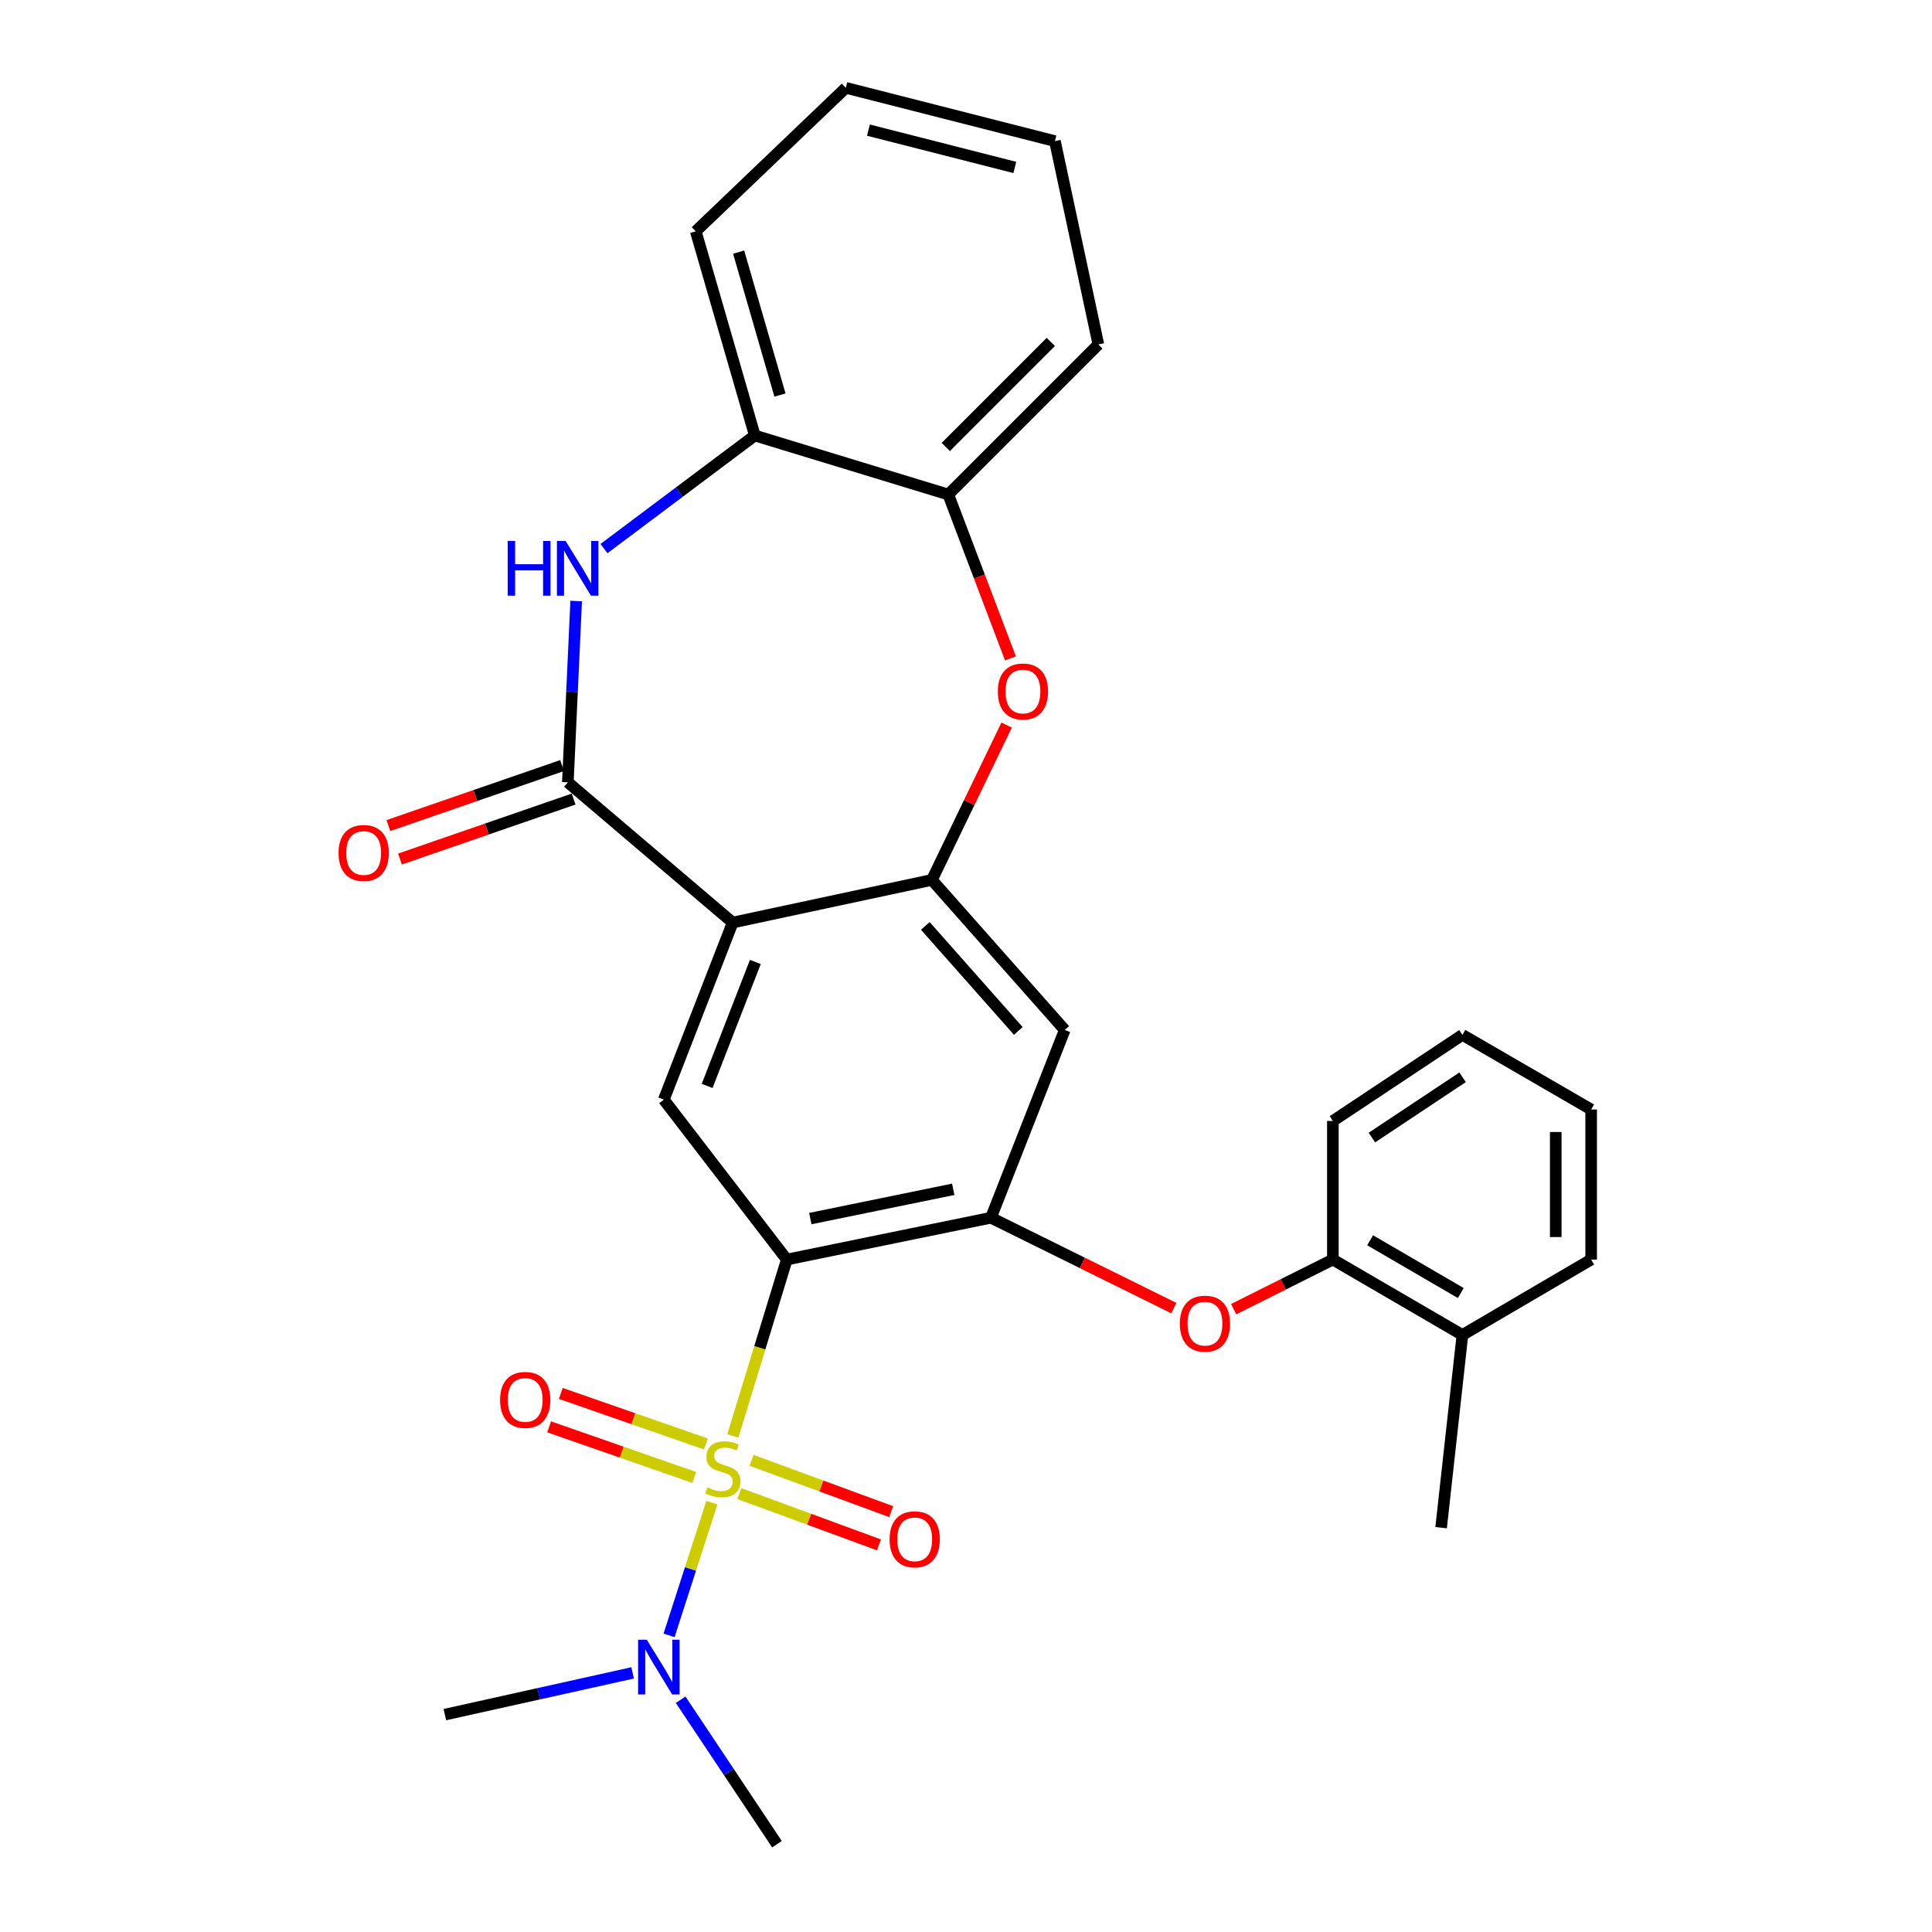 <?xml version='1.0' encoding='iso-8859-1'?>
<svg version='1.1' baseProfile='full'
              xmlns='http://www.w3.org/2000/svg'
                      xmlns:rdkit='http://www.rdkit.org/xml'
                      xmlns:xlink='http://www.w3.org/1999/xlink'
                  xml:space='preserve'
width='1000px' height='1000px' viewBox='0 0 1000 1000'>
<!-- END OF HEADER -->
<rect style='opacity:1.0;fill:#FFFFFF;stroke:none' width='1000' height='1000' x='0' y='0'> </rect>
<path class='bond-0' d='M 379.323,743.223 L 393.284,697.585' style='fill:none;fill-rule:evenodd;stroke:#CCCC00;stroke-width:6px;stroke-linecap:butt;stroke-linejoin:miter;stroke-opacity:1' />
<path class='bond-0' d='M 393.284,697.585 L 407.246,651.946' style='fill:none;fill-rule:evenodd;stroke:#000000;stroke-width:6px;stroke-linecap:butt;stroke-linejoin:miter;stroke-opacity:1' />
<path class='bond-10' d='M 368.469,777.75 L 357.388,812.111' style='fill:none;fill-rule:evenodd;stroke:#CCCC00;stroke-width:6px;stroke-linecap:butt;stroke-linejoin:miter;stroke-opacity:1' />
<path class='bond-10' d='M 357.388,812.111 L 346.306,846.473' style='fill:none;fill-rule:evenodd;stroke:#0000FF;stroke-width:6px;stroke-linecap:butt;stroke-linejoin:miter;stroke-opacity:1' />
<path class='bond-13' d='M 382.702,773.084 L 418.83,786.358' style='fill:none;fill-rule:evenodd;stroke:#CCCC00;stroke-width:6px;stroke-linecap:butt;stroke-linejoin:miter;stroke-opacity:1' />
<path class='bond-13' d='M 418.83,786.358 L 454.959,799.632' style='fill:none;fill-rule:evenodd;stroke:#FF0000;stroke-width:6px;stroke-linecap:butt;stroke-linejoin:miter;stroke-opacity:1' />
<path class='bond-13' d='M 389.024,755.877 L 425.152,769.151' style='fill:none;fill-rule:evenodd;stroke:#CCCC00;stroke-width:6px;stroke-linecap:butt;stroke-linejoin:miter;stroke-opacity:1' />
<path class='bond-13' d='M 425.152,769.151 L 461.281,782.425' style='fill:none;fill-rule:evenodd;stroke:#FF0000;stroke-width:6px;stroke-linecap:butt;stroke-linejoin:miter;stroke-opacity:1' />
<path class='bond-14' d='M 365.366,747.408 L 327.814,734.319' style='fill:none;fill-rule:evenodd;stroke:#CCCC00;stroke-width:6px;stroke-linecap:butt;stroke-linejoin:miter;stroke-opacity:1' />
<path class='bond-14' d='M 327.814,734.319 L 290.262,721.23' style='fill:none;fill-rule:evenodd;stroke:#FF0000;stroke-width:6px;stroke-linecap:butt;stroke-linejoin:miter;stroke-opacity:1' />
<path class='bond-14' d='M 359.333,764.718 L 321.78,751.629' style='fill:none;fill-rule:evenodd;stroke:#CCCC00;stroke-width:6px;stroke-linecap:butt;stroke-linejoin:miter;stroke-opacity:1' />
<path class='bond-14' d='M 321.78,751.629 L 284.228,738.539' style='fill:none;fill-rule:evenodd;stroke:#FF0000;stroke-width:6px;stroke-linecap:butt;stroke-linejoin:miter;stroke-opacity:1' />
<path class='bond-4' d='M 407.246,651.946 L 512.916,630.295' style='fill:none;fill-rule:evenodd;stroke:#000000;stroke-width:6px;stroke-linecap:butt;stroke-linejoin:miter;stroke-opacity:1' />
<path class='bond-4' d='M 419.417,630.74 L 493.386,615.584' style='fill:none;fill-rule:evenodd;stroke:#000000;stroke-width:6px;stroke-linecap:butt;stroke-linejoin:miter;stroke-opacity:1' />
<path class='bond-6' d='M 407.246,651.946 L 343.585,569.18' style='fill:none;fill-rule:evenodd;stroke:#000000;stroke-width:6px;stroke-linecap:butt;stroke-linejoin:miter;stroke-opacity:1' />
<path class='bond-1' d='M 379.229,477.514 L 343.585,569.18' style='fill:none;fill-rule:evenodd;stroke:#000000;stroke-width:6px;stroke-linecap:butt;stroke-linejoin:miter;stroke-opacity:1' />
<path class='bond-1' d='M 390.968,497.907 L 366.017,562.074' style='fill:none;fill-rule:evenodd;stroke:#000000;stroke-width:6px;stroke-linecap:butt;stroke-linejoin:miter;stroke-opacity:1' />
<path class='bond-2' d='M 379.229,477.514 L 293.918,404.932' style='fill:none;fill-rule:evenodd;stroke:#000000;stroke-width:6px;stroke-linecap:butt;stroke-linejoin:miter;stroke-opacity:1' />
<path class='bond-3' d='M 379.229,477.514 L 482.353,455.445' style='fill:none;fill-rule:evenodd;stroke:#000000;stroke-width:6px;stroke-linecap:butt;stroke-linejoin:miter;stroke-opacity:1' />
<path class='bond-5' d='M 293.918,404.932 L 296.074,358.012' style='fill:none;fill-rule:evenodd;stroke:#000000;stroke-width:6px;stroke-linecap:butt;stroke-linejoin:miter;stroke-opacity:1' />
<path class='bond-5' d='M 296.074,358.012 L 298.231,311.092' style='fill:none;fill-rule:evenodd;stroke:#0000FF;stroke-width:6px;stroke-linecap:butt;stroke-linejoin:miter;stroke-opacity:1' />
<path class='bond-16' d='M 290.925,396.268 L 245.983,411.79' style='fill:none;fill-rule:evenodd;stroke:#000000;stroke-width:6px;stroke-linecap:butt;stroke-linejoin:miter;stroke-opacity:1' />
<path class='bond-16' d='M 245.983,411.79 L 201.04,427.313' style='fill:none;fill-rule:evenodd;stroke:#FF0000;stroke-width:6px;stroke-linecap:butt;stroke-linejoin:miter;stroke-opacity:1' />
<path class='bond-16' d='M 296.91,413.595 L 251.967,429.117' style='fill:none;fill-rule:evenodd;stroke:#000000;stroke-width:6px;stroke-linecap:butt;stroke-linejoin:miter;stroke-opacity:1' />
<path class='bond-16' d='M 251.967,429.117 L 207.025,444.64' style='fill:none;fill-rule:evenodd;stroke:#FF0000;stroke-width:6px;stroke-linecap:butt;stroke-linejoin:miter;stroke-opacity:1' />
<path class='bond-7' d='M 482.353,455.445 L 501.698,415.372' style='fill:none;fill-rule:evenodd;stroke:#000000;stroke-width:6px;stroke-linecap:butt;stroke-linejoin:miter;stroke-opacity:1' />
<path class='bond-7' d='M 501.698,415.372 L 521.042,375.3' style='fill:none;fill-rule:evenodd;stroke:#FF0000;stroke-width:6px;stroke-linecap:butt;stroke-linejoin:miter;stroke-opacity:1' />
<path class='bond-29' d='M 482.353,455.445 L 551.106,533.108' style='fill:none;fill-rule:evenodd;stroke:#000000;stroke-width:6px;stroke-linecap:butt;stroke-linejoin:miter;stroke-opacity:1' />
<path class='bond-29' d='M 478.941,479.245 L 527.067,533.61' style='fill:none;fill-rule:evenodd;stroke:#000000;stroke-width:6px;stroke-linecap:butt;stroke-linejoin:miter;stroke-opacity:1' />
<path class='bond-8' d='M 512.916,630.295 L 551.106,533.108' style='fill:none;fill-rule:evenodd;stroke:#000000;stroke-width:6px;stroke-linecap:butt;stroke-linejoin:miter;stroke-opacity:1' />
<path class='bond-9' d='M 512.916,630.295 L 560.257,653.694' style='fill:none;fill-rule:evenodd;stroke:#000000;stroke-width:6px;stroke-linecap:butt;stroke-linejoin:miter;stroke-opacity:1' />
<path class='bond-9' d='M 560.257,653.694 L 607.599,677.092' style='fill:none;fill-rule:evenodd;stroke:#FF0000;stroke-width:6px;stroke-linecap:butt;stroke-linejoin:miter;stroke-opacity:1' />
<path class='bond-11' d='M 312.614,283.958 L 351.65,254.688' style='fill:none;fill-rule:evenodd;stroke:#0000FF;stroke-width:6px;stroke-linecap:butt;stroke-linejoin:miter;stroke-opacity:1' />
<path class='bond-11' d='M 351.65,254.688 L 390.687,225.417' style='fill:none;fill-rule:evenodd;stroke:#000000;stroke-width:6px;stroke-linecap:butt;stroke-linejoin:miter;stroke-opacity:1' />
<path class='bond-12' d='M 523.01,340.787 L 506.923,298.378' style='fill:none;fill-rule:evenodd;stroke:#FF0000;stroke-width:6px;stroke-linecap:butt;stroke-linejoin:miter;stroke-opacity:1' />
<path class='bond-12' d='M 506.923,298.378 L 490.837,255.969' style='fill:none;fill-rule:evenodd;stroke:#000000;stroke-width:6px;stroke-linecap:butt;stroke-linejoin:miter;stroke-opacity:1' />
<path class='bond-15' d='M 638.538,677.62 L 664.216,664.783' style='fill:none;fill-rule:evenodd;stroke:#FF0000;stroke-width:6px;stroke-linecap:butt;stroke-linejoin:miter;stroke-opacity:1' />
<path class='bond-15' d='M 664.216,664.783 L 689.894,651.946' style='fill:none;fill-rule:evenodd;stroke:#000000;stroke-width:6px;stroke-linecap:butt;stroke-linejoin:miter;stroke-opacity:1' />
<path class='bond-20' d='M 327.442,865.886 L 278.85,876.685' style='fill:none;fill-rule:evenodd;stroke:#0000FF;stroke-width:6px;stroke-linecap:butt;stroke-linejoin:miter;stroke-opacity:1' />
<path class='bond-20' d='M 278.85,876.685 L 230.257,887.483' style='fill:none;fill-rule:evenodd;stroke:#000000;stroke-width:6px;stroke-linecap:butt;stroke-linejoin:miter;stroke-opacity:1' />
<path class='bond-21' d='M 352.297,879.783 L 377.22,917.164' style='fill:none;fill-rule:evenodd;stroke:#0000FF;stroke-width:6px;stroke-linecap:butt;stroke-linejoin:miter;stroke-opacity:1' />
<path class='bond-21' d='M 377.22,917.164 L 402.144,954.545' style='fill:none;fill-rule:evenodd;stroke:#000000;stroke-width:6px;stroke-linecap:butt;stroke-linejoin:miter;stroke-opacity:1' />
<path class='bond-18' d='M 390.687,225.417 L 360.124,119.737' style='fill:none;fill-rule:evenodd;stroke:#000000;stroke-width:6px;stroke-linecap:butt;stroke-linejoin:miter;stroke-opacity:1' />
<path class='bond-18' d='M 403.712,204.473 L 382.318,130.496' style='fill:none;fill-rule:evenodd;stroke:#000000;stroke-width:6px;stroke-linecap:butt;stroke-linejoin:miter;stroke-opacity:1' />
<path class='bond-30' d='M 390.687,225.417 L 490.837,255.969' style='fill:none;fill-rule:evenodd;stroke:#000000;stroke-width:6px;stroke-linecap:butt;stroke-linejoin:miter;stroke-opacity:1' />
<path class='bond-19' d='M 490.837,255.969 L 568.511,178.296' style='fill:none;fill-rule:evenodd;stroke:#000000;stroke-width:6px;stroke-linecap:butt;stroke-linejoin:miter;stroke-opacity:1' />
<path class='bond-19' d='M 489.526,231.356 L 543.897,176.984' style='fill:none;fill-rule:evenodd;stroke:#000000;stroke-width:6px;stroke-linecap:butt;stroke-linejoin:miter;stroke-opacity:1' />
<path class='bond-17' d='M 689.894,651.946 L 756.946,690.982' style='fill:none;fill-rule:evenodd;stroke:#000000;stroke-width:6px;stroke-linecap:butt;stroke-linejoin:miter;stroke-opacity:1' />
<path class='bond-17' d='M 709.175,641.959 L 756.111,669.284' style='fill:none;fill-rule:evenodd;stroke:#000000;stroke-width:6px;stroke-linecap:butt;stroke-linejoin:miter;stroke-opacity:1' />
<path class='bond-22' d='M 689.894,651.946 L 689.894,580.21' style='fill:none;fill-rule:evenodd;stroke:#000000;stroke-width:6px;stroke-linecap:butt;stroke-linejoin:miter;stroke-opacity:1' />
<path class='bond-23' d='M 756.946,690.982 L 745.917,790.725' style='fill:none;fill-rule:evenodd;stroke:#000000;stroke-width:6px;stroke-linecap:butt;stroke-linejoin:miter;stroke-opacity:1' />
<path class='bond-24' d='M 756.946,690.982 L 823.581,651.946' style='fill:none;fill-rule:evenodd;stroke:#000000;stroke-width:6px;stroke-linecap:butt;stroke-linejoin:miter;stroke-opacity:1' />
<path class='bond-25' d='M 360.124,119.737 L 437.798,45.455' style='fill:none;fill-rule:evenodd;stroke:#000000;stroke-width:6px;stroke-linecap:butt;stroke-linejoin:miter;stroke-opacity:1' />
<path class='bond-26' d='M 568.511,178.296 L 546.024,73.043' style='fill:none;fill-rule:evenodd;stroke:#000000;stroke-width:6px;stroke-linecap:butt;stroke-linejoin:miter;stroke-opacity:1' />
<path class='bond-27' d='M 689.894,580.21 L 756.946,535.654' style='fill:none;fill-rule:evenodd;stroke:#000000;stroke-width:6px;stroke-linecap:butt;stroke-linejoin:miter;stroke-opacity:1' />
<path class='bond-27' d='M 710.098,588.794 L 757.034,557.606' style='fill:none;fill-rule:evenodd;stroke:#000000;stroke-width:6px;stroke-linecap:butt;stroke-linejoin:miter;stroke-opacity:1' />
<path class='bond-31' d='M 823.581,651.946 L 823.581,574.272' style='fill:none;fill-rule:evenodd;stroke:#000000;stroke-width:6px;stroke-linecap:butt;stroke-linejoin:miter;stroke-opacity:1' />
<path class='bond-31' d='M 805.249,640.295 L 805.249,585.923' style='fill:none;fill-rule:evenodd;stroke:#000000;stroke-width:6px;stroke-linecap:butt;stroke-linejoin:miter;stroke-opacity:1' />
<path class='bond-32' d='M 437.798,45.455 L 546.024,73.043' style='fill:none;fill-rule:evenodd;stroke:#000000;stroke-width:6px;stroke-linecap:butt;stroke-linejoin:miter;stroke-opacity:1' />
<path class='bond-32' d='M 449.504,67.356 L 525.262,86.668' style='fill:none;fill-rule:evenodd;stroke:#000000;stroke-width:6px;stroke-linecap:butt;stroke-linejoin:miter;stroke-opacity:1' />
<path class='bond-28' d='M 756.946,535.654 L 823.581,574.272' style='fill:none;fill-rule:evenodd;stroke:#000000;stroke-width:6px;stroke-linecap:butt;stroke-linejoin:miter;stroke-opacity:1' />
<path  class='atom-0' d='M 366.137 769.892
Q 366.457 770.012, 367.777 770.572
Q 369.097 771.132, 370.537 771.492
Q 372.017 771.812, 373.457 771.812
Q 376.137 771.812, 377.697 770.532
Q 379.257 769.212, 379.257 766.932
Q 379.257 765.372, 378.457 764.412
Q 377.697 763.452, 376.497 762.932
Q 375.297 762.412, 373.297 761.812
Q 370.777 761.052, 369.257 760.332
Q 367.777 759.612, 366.697 758.092
Q 365.657 756.572, 365.657 754.012
Q 365.657 750.452, 368.057 748.252
Q 370.497 746.052, 375.297 746.052
Q 378.577 746.052, 382.297 747.612
L 381.377 750.692
Q 377.977 749.292, 375.417 749.292
Q 372.657 749.292, 371.137 750.452
Q 369.617 751.572, 369.657 753.532
Q 369.657 755.052, 370.417 755.972
Q 371.217 756.892, 372.337 757.412
Q 373.497 757.932, 375.417 758.532
Q 377.977 759.332, 379.497 760.132
Q 381.017 760.932, 382.097 762.572
Q 383.217 764.172, 383.217 766.932
Q 383.217 770.852, 380.577 772.972
Q 377.977 775.052, 373.617 775.052
Q 371.097 775.052, 369.177 774.492
Q 367.297 773.972, 365.057 773.052
L 366.137 769.892
' fill='#CCCC00'/>
<path  class='atom-6' d='M 262.79 280
L 266.63 280
L 266.63 292.04
L 281.11 292.04
L 281.11 280
L 284.95 280
L 284.95 308.32
L 281.11 308.32
L 281.11 295.24
L 266.63 295.24
L 266.63 308.32
L 262.79 308.32
L 262.79 280
' fill='#0000FF'/>
<path  class='atom-6' d='M 292.75 280
L 302.03 295
Q 302.95 296.48, 304.43 299.16
Q 305.91 301.84, 305.99 302
L 305.99 280
L 309.75 280
L 309.75 308.32
L 305.87 308.32
L 295.91 291.92
Q 294.75 290, 293.51 287.8
Q 292.31 285.6, 291.95 284.92
L 291.95 308.32
L 288.27 308.32
L 288.27 280
L 292.75 280
' fill='#0000FF'/>
<path  class='atom-8' d='M 516.475 357.91
Q 516.475 351.11, 519.835 347.31
Q 523.195 343.51, 529.475 343.51
Q 535.755 343.51, 539.115 347.31
Q 542.475 351.11, 542.475 357.91
Q 542.475 364.79, 539.075 368.71
Q 535.675 372.59, 529.475 372.59
Q 523.235 372.59, 519.835 368.71
Q 516.475 364.83, 516.475 357.91
M 529.475 369.39
Q 533.795 369.39, 536.115 366.51
Q 538.475 363.59, 538.475 357.91
Q 538.475 352.35, 536.115 349.55
Q 533.795 346.71, 529.475 346.71
Q 525.155 346.71, 522.795 349.51
Q 520.475 352.31, 520.475 357.91
Q 520.475 363.63, 522.795 366.51
Q 525.155 369.39, 529.475 369.39
' fill='#FF0000'/>
<path  class='atom-10' d='M 610.688 685.124
Q 610.688 678.324, 614.048 674.524
Q 617.408 670.724, 623.688 670.724
Q 629.968 670.724, 633.328 674.524
Q 636.688 678.324, 636.688 685.124
Q 636.688 692.004, 633.288 695.924
Q 629.888 699.804, 623.688 699.804
Q 617.448 699.804, 614.048 695.924
Q 610.688 692.044, 610.688 685.124
M 623.688 696.604
Q 628.008 696.604, 630.328 693.724
Q 632.688 690.804, 632.688 685.124
Q 632.688 679.564, 630.328 676.764
Q 628.008 673.924, 623.688 673.924
Q 619.368 673.924, 617.008 676.724
Q 614.688 679.524, 614.688 685.124
Q 614.688 690.844, 617.008 693.724
Q 619.368 696.604, 623.688 696.604
' fill='#FF0000'/>
<path  class='atom-11' d='M 334.759 848.708
L 344.039 863.708
Q 344.959 865.188, 346.439 867.868
Q 347.919 870.548, 347.999 870.708
L 347.999 848.708
L 351.759 848.708
L 351.759 877.028
L 347.879 877.028
L 337.919 860.628
Q 336.759 858.708, 335.519 856.508
Q 334.319 854.308, 333.959 853.628
L 333.959 877.028
L 330.279 877.028
L 330.279 848.708
L 334.759 848.708
' fill='#0000FF'/>
<path  class='atom-14' d='M 460.452 796.742
Q 460.452 789.942, 463.812 786.142
Q 467.172 782.342, 473.452 782.342
Q 479.732 782.342, 483.092 786.142
Q 486.452 789.942, 486.452 796.742
Q 486.452 803.622, 483.052 807.542
Q 479.652 811.422, 473.452 811.422
Q 467.212 811.422, 463.812 807.542
Q 460.452 803.662, 460.452 796.742
M 473.452 808.222
Q 477.772 808.222, 480.092 805.342
Q 482.452 802.422, 482.452 796.742
Q 482.452 791.182, 480.092 788.382
Q 477.772 785.542, 473.452 785.542
Q 469.132 785.542, 466.772 788.342
Q 464.452 791.142, 464.452 796.742
Q 464.452 802.462, 466.772 805.342
Q 469.132 808.222, 473.452 808.222
' fill='#FF0000'/>
<path  class='atom-15' d='M 258.849 724.598
Q 258.849 717.798, 262.209 713.998
Q 265.569 710.198, 271.849 710.198
Q 278.129 710.198, 281.489 713.998
Q 284.849 717.798, 284.849 724.598
Q 284.849 731.478, 281.449 735.398
Q 278.049 739.278, 271.849 739.278
Q 265.609 739.278, 262.209 735.398
Q 258.849 731.518, 258.849 724.598
M 271.849 736.078
Q 276.169 736.078, 278.489 733.198
Q 280.849 730.278, 280.849 724.598
Q 280.849 719.038, 278.489 716.238
Q 276.169 713.398, 271.849 713.398
Q 267.529 713.398, 265.169 716.198
Q 262.849 718.998, 262.849 724.598
Q 262.849 730.318, 265.169 733.198
Q 267.529 736.078, 271.849 736.078
' fill='#FF0000'/>
<path  class='atom-17' d='M 175.237 441.511
Q 175.237 434.711, 178.597 430.911
Q 181.957 427.111, 188.237 427.111
Q 194.517 427.111, 197.877 430.911
Q 201.237 434.711, 201.237 441.511
Q 201.237 448.391, 197.837 452.311
Q 194.437 456.191, 188.237 456.191
Q 181.997 456.191, 178.597 452.311
Q 175.237 448.431, 175.237 441.511
M 188.237 452.991
Q 192.557 452.991, 194.877 450.111
Q 197.237 447.191, 197.237 441.511
Q 197.237 435.951, 194.877 433.151
Q 192.557 430.311, 188.237 430.311
Q 183.917 430.311, 181.557 433.111
Q 179.237 435.911, 179.237 441.511
Q 179.237 447.231, 181.557 450.111
Q 183.917 452.991, 188.237 452.991
' fill='#FF0000'/>
</svg>
